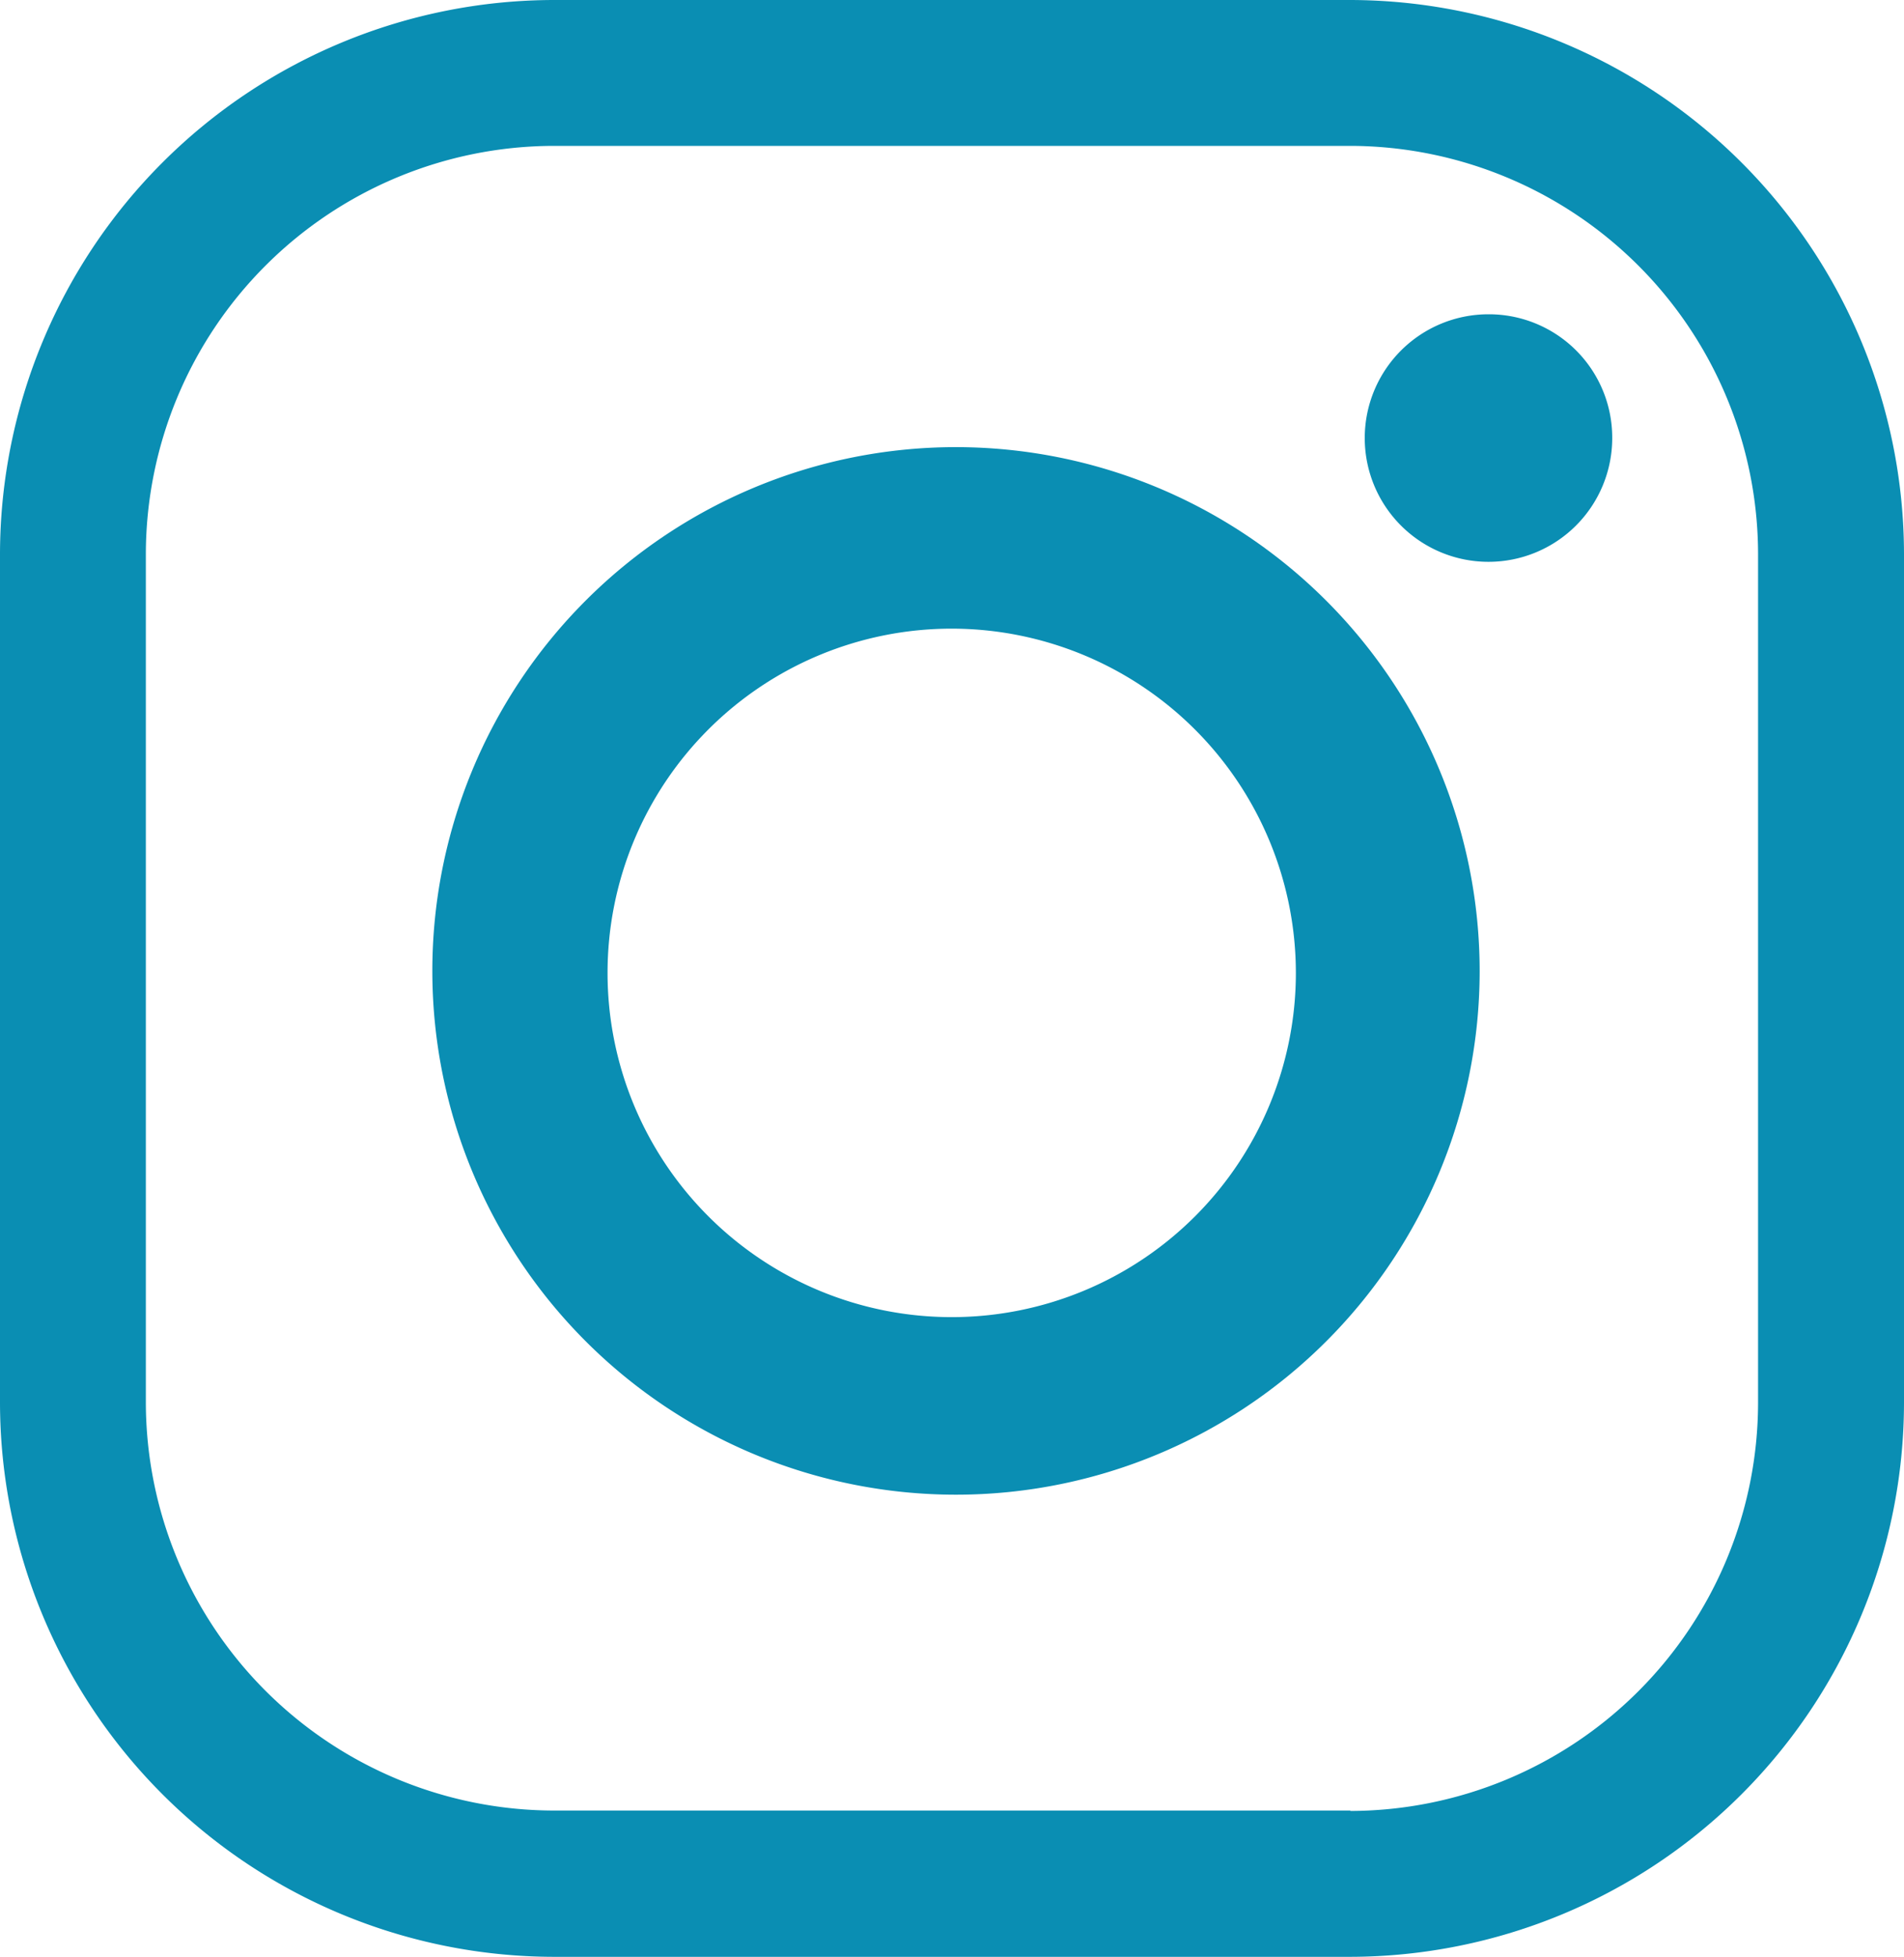 <svg id="insta" xmlns="http://www.w3.org/2000/svg" width="23.081" height="23.716" viewBox="0 0 23.081 23.716">
  <path id="Path_61" data-name="Path 61" d="M16.37,23.716H6.711A6.725,6.725,0,0,1,0,17V6.711A6.725,6.725,0,0,1,6.711,0H16.37a6.725,6.725,0,0,1,6.711,6.711V17A6.725,6.725,0,0,1,16.37,23.716Zm0-1.768A4.954,4.954,0,0,0,21.312,17V6.711A4.954,4.954,0,0,0,16.37,1.768H6.711A4.954,4.954,0,0,0,1.768,6.711V17a4.954,4.954,0,0,0,4.943,4.943H16.37Z" fill="#0a8eb3"/>
  <path id="Path_62" data-name="Path 62" d="M35.8,30.248A6.348,6.348,0,1,1,29.448,23.9,6.352,6.352,0,0,1,35.8,30.248ZM29.4,26.1a4.172,4.172,0,1,0,4.172,4.172A4.175,4.175,0,0,0,29.4,26.1Z" transform="translate(-17.863 -18.481)" fill="#0a8eb3"/>
  <path id="Path_63" data-name="Path 63" d="M75.993,18.3a1.5,1.5,0,1,1-1.5-1.5A1.495,1.495,0,0,1,75.993,18.3Z" transform="translate(-56.449 -12.991)" fill="#0a8eb3"/>
</svg>

